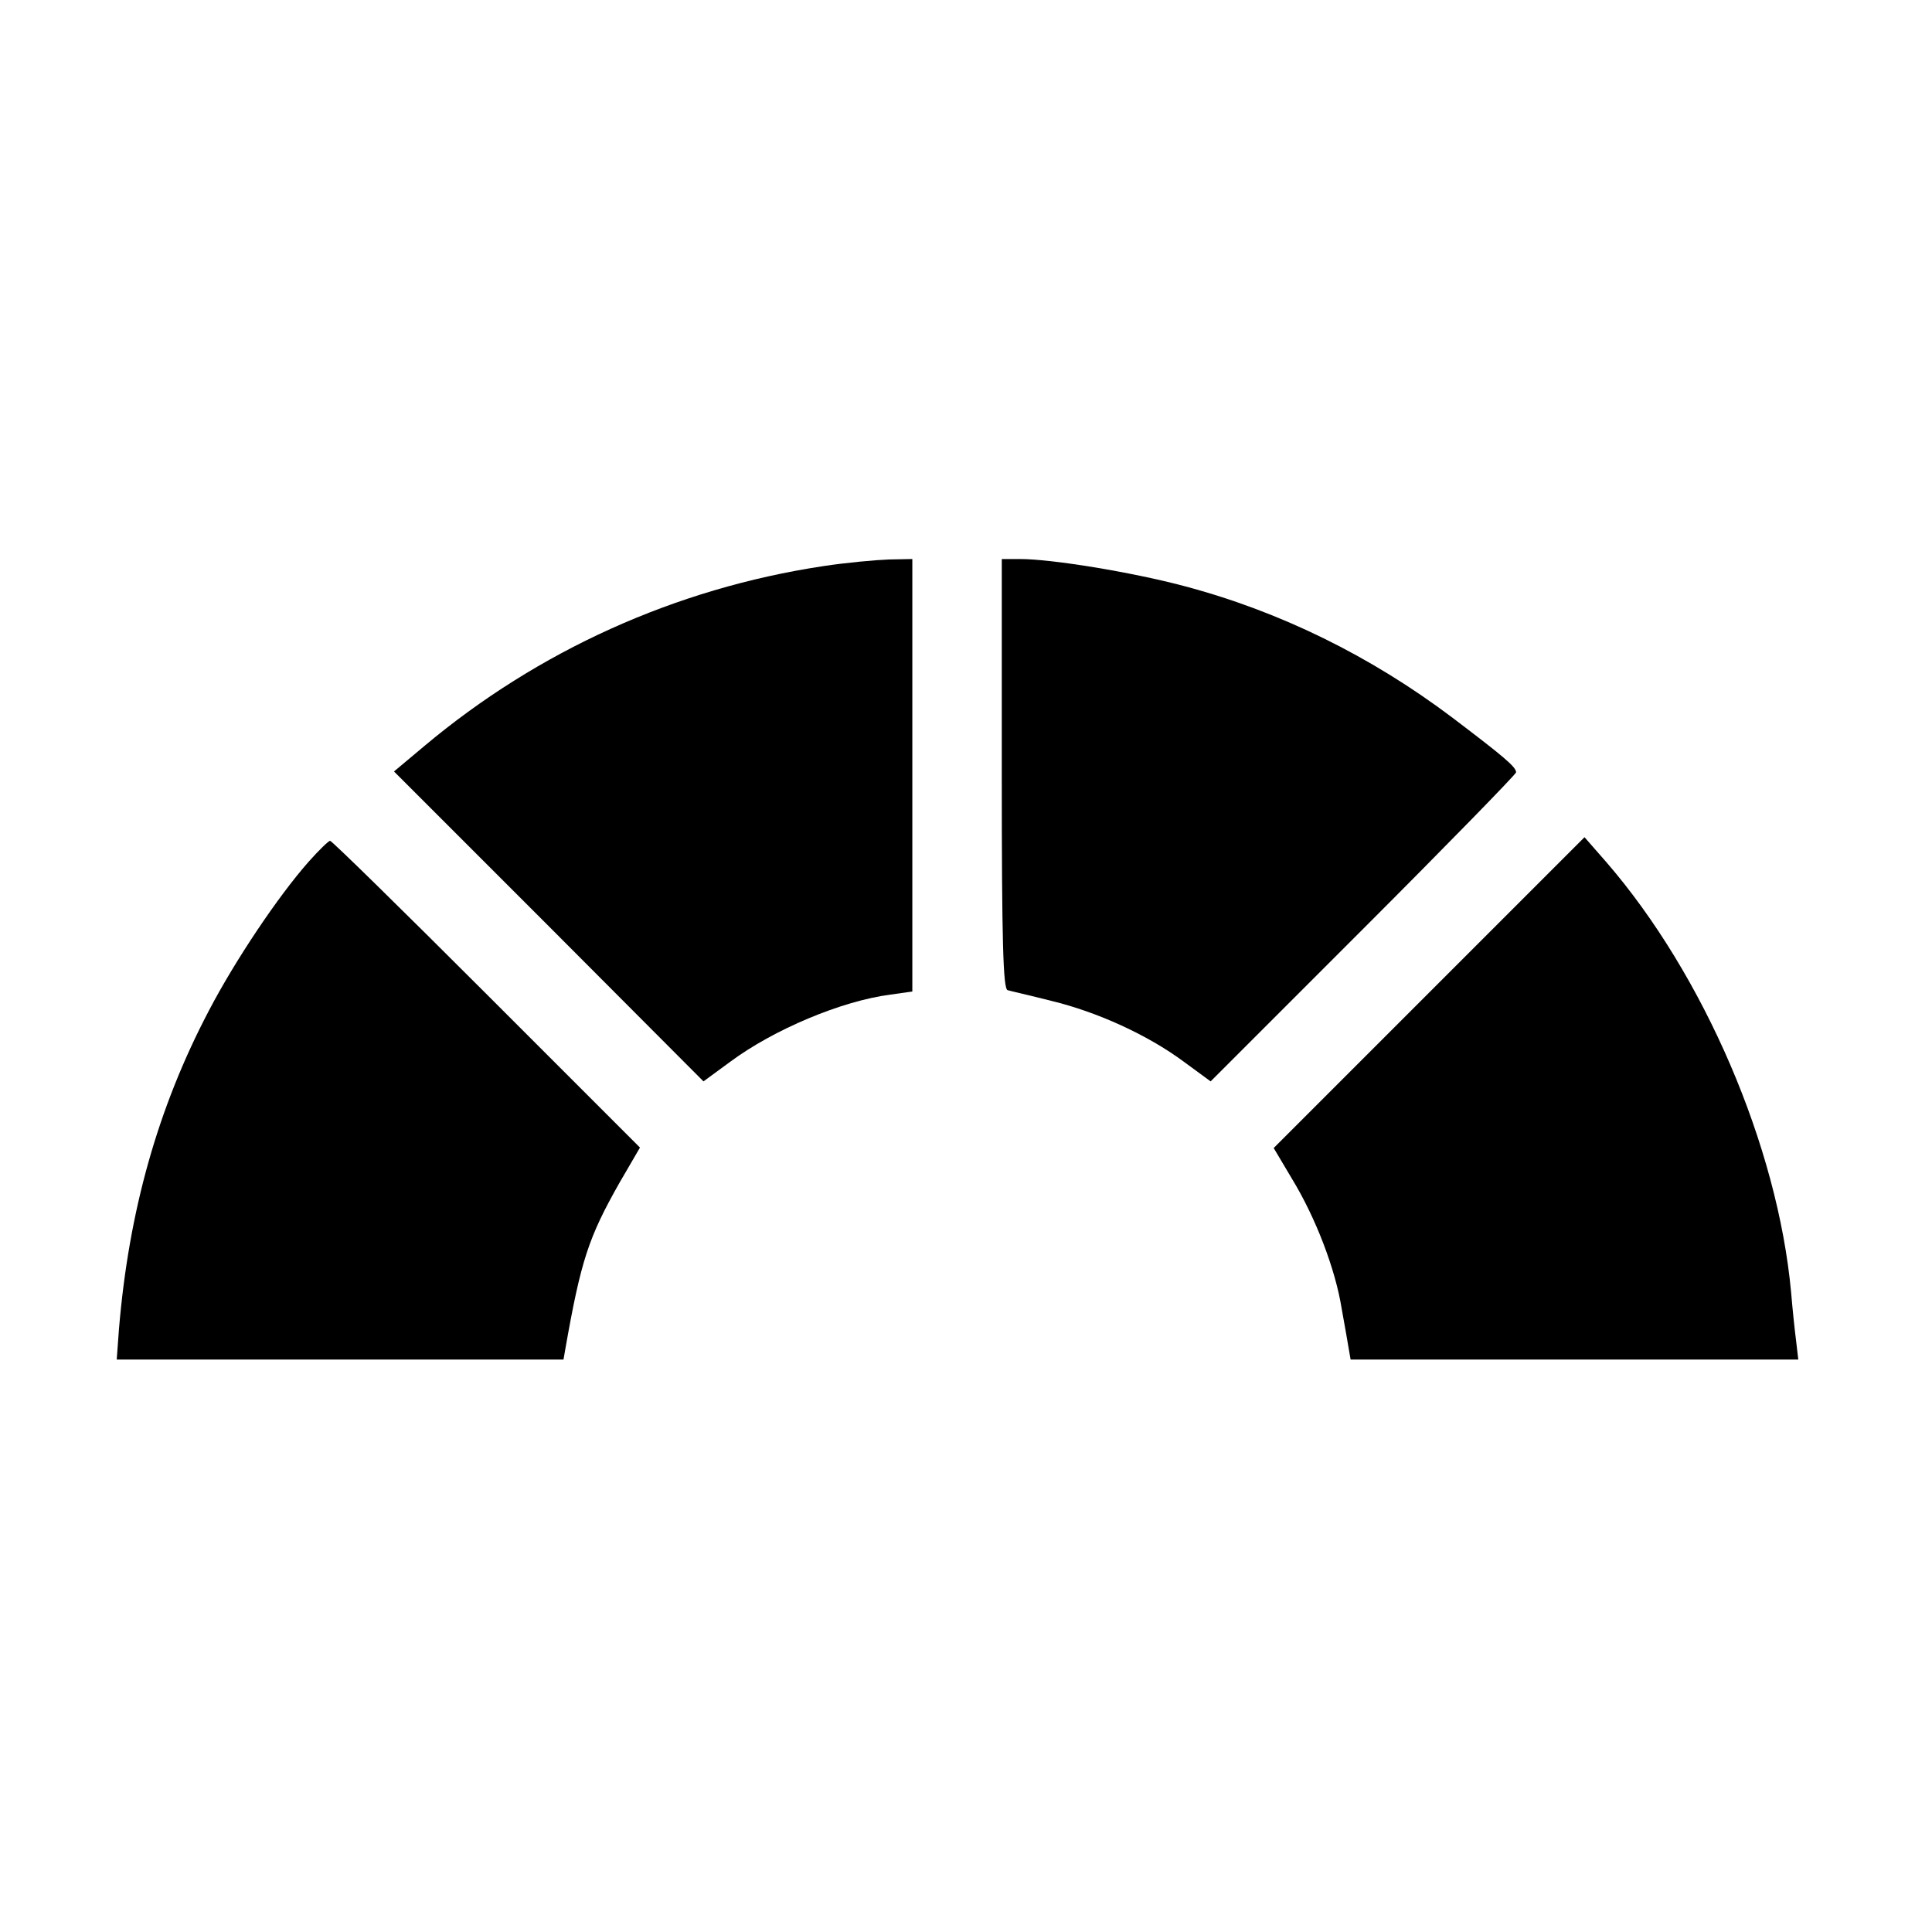 <?xml version="1.0" standalone="no"?>
<!DOCTYPE svg PUBLIC "-//W3C//DTD SVG 20010904//EN"
 "http://www.w3.org/TR/2001/REC-SVG-20010904/DTD/svg10.dtd">
<svg version="1.0" xmlns="http://www.w3.org/2000/svg"
 width="432pt" height="432pt" viewBox="0 0 432 432"
 preserveAspectRatio="xMidYMid meet">
<g transform="translate(0,432) scale(0.1,-0.1)"
fill="#000000" stroke="none">
<path d="M1840 3054 c-330 -50 -637 -189 -891 -402 l-68 -57 346 -346 346
-347 60 44 c97 72 249 136 358 150 l49 7 0 483 0 484 -52 -1 c-29 -1 -96 -7
-148 -15z"/>
<path d="M2240 2590 c0 -376 3 -481 13 -484 6 -2 51 -12 98 -24 103 -25 215
-76 296 -136 l60 -44 342 342 c187 187 341 345 341 349 0 12 -26 34 -142 122
-183 138 -386 238 -602 295 -117 31 -295 60 -365 60 l-41 0 0 -480z"/>
<path d="M3195 2100 l-347 -347 41 -69 c53 -87 97 -202 111 -290 7 -38 14 -79
16 -91 l4 -23 501 0 500 0 -5 43 c-3 23 -8 71 -11 107 -30 327 -195 710 -413
962 l-49 56 -348 -348z"/>
<path d="M690 2393 c-68 -77 -164 -220 -223 -333 -114 -217 -179 -448 -201
-712 l-5 -68 499 0 500 0 4 23 c35 199 52 250 121 372 l46 79 -343 343 c-189
189 -346 343 -350 343 -3 0 -25 -21 -48 -47z"/>
</g>
</svg>
